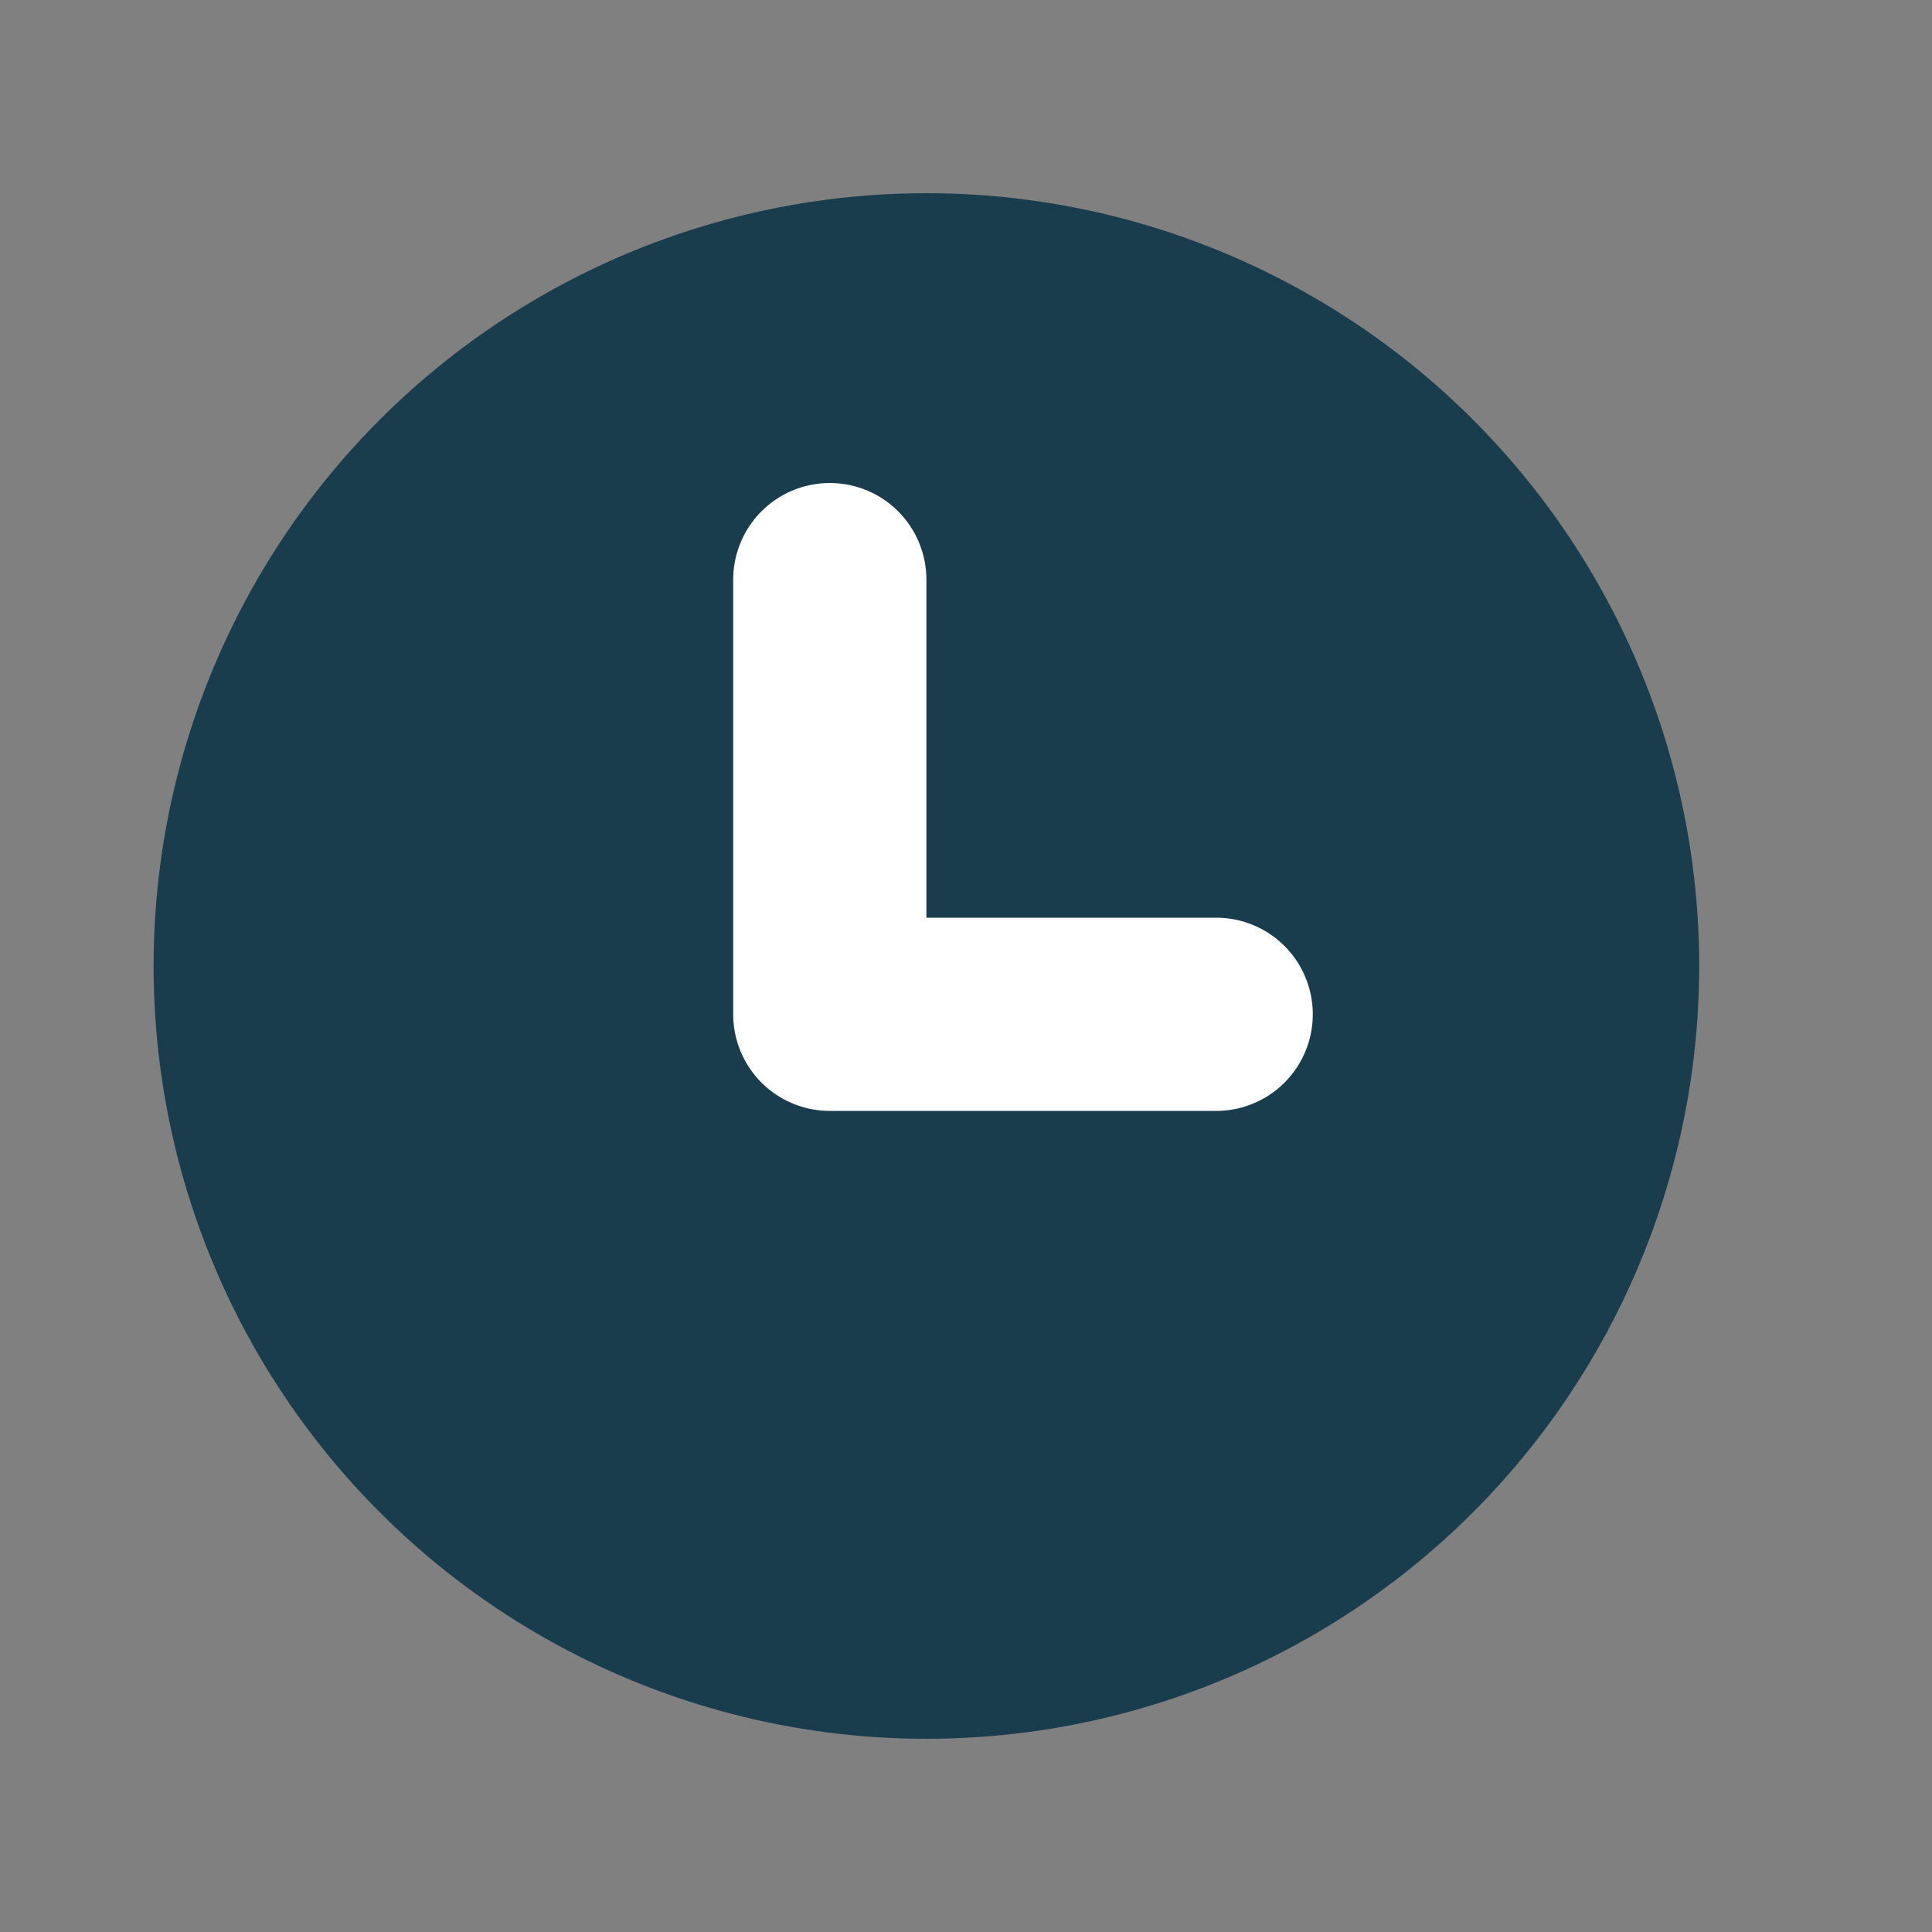 <svg width="20" height="20" viewBox="0 0 20 20" fill="none" xmlns="http://www.w3.org/2000/svg">
<rect x="0" y="0" width="20" height="20" fill="#808080" stroke="none"/>
<circle cx="9.59" cy="10" r="8" fill="#1A3D4E"/>
<path d="M8.59 6V10.5H12.59" stroke="white" stroke-width="2" stroke-linecap="round" stroke-linejoin="round"/>
</svg>
